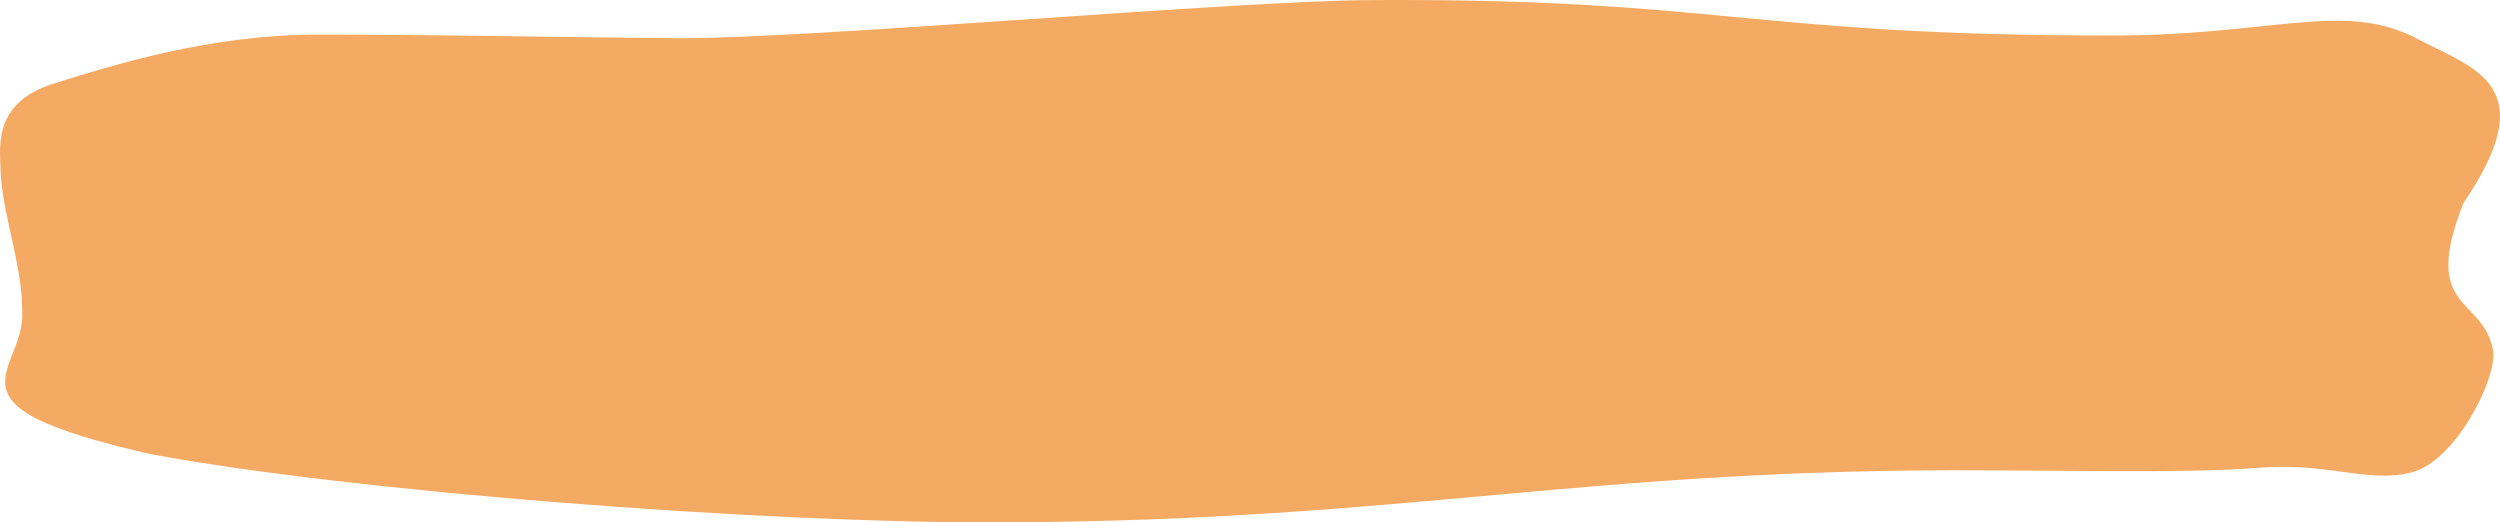 <?xml version="1.0" encoding="UTF-8"?> <svg xmlns="http://www.w3.org/2000/svg" width="871" height="182" viewBox="0 0 871 182" fill="none"><path d="M867.905 31.069C872.803 38.925 871.462 50.434 857.869 70.416C854.079 79.887 852.588 86.693 852.517 91.837C852.445 96.97 853.786 100.462 855.698 103.317C856.66 104.753 857.77 106.035 858.937 107.293C860.094 108.54 861.331 109.788 862.486 111.103C864.815 113.751 866.914 116.777 867.876 121.164C868.211 122.169 868.276 123.474 868.135 124.964C867.991 126.478 867.631 128.225 867.085 130.117C865.993 133.903 864.148 138.312 861.759 142.684C857.069 151.264 850.213 159.826 842.715 163.185L842.357 163.34L842.345 163.346L842.332 163.351C834.727 166.095 827.212 165.359 818.57 164.209C810.183 163.093 800.686 161.577 788.826 162.345L787.671 162.426L787.665 162.427L782.684 162.744L780.518 162.886C757.519 164.274 715.832 163.38 692.919 163.38L692.915 163.38C623.151 162.904 572.624 167.267 522.082 171.83C471.537 176.393 420.972 181.156 351.16 181.474L347.314 181.495C265.561 181.761 122.221 170.789 52.258 157.657L52.238 157.653C33.538 153.366 21.497 149.567 13.947 145.915C6.407 142.268 3.225 138.709 2.478 134.841C2.107 132.923 2.348 130.982 2.882 129.001C3.414 127.026 4.25 124.97 5.093 122.832C6.787 118.531 8.537 113.82 8.232 108.306L8.231 108.292L8.231 108.278C8.231 100.402 6.685 92.592 4.972 84.734C3.262 76.893 1.382 68.995 0.756 61.017L0.755 60.997L0.755 60.977C0.755 59.961 0.697 58.824 0.636 57.583C0.575 56.347 0.511 55.013 0.501 53.625C0.481 50.849 0.677 47.828 1.554 44.845C3.319 38.835 7.818 33.086 18.552 29.708C39.737 23.042 73.452 12.542 110.924 12.542C152.05 12.542 194.439 13.495 235.552 13.812C258.583 13.971 307.801 10.651 357.055 7.288C406.284 3.927 455.549 0.524 478.627 0.523L484.044 0.503C539.248 0.389 570.644 3.229 602.178 6.218C634.714 9.301 667.395 12.543 726.567 12.86L731.558 12.86C761.434 13.177 782.5 10.006 799.431 8.495C816.354 6.985 829.177 7.128 842.397 14.185C847.33 16.776 852.544 19.093 857.036 21.668C861.551 24.255 865.476 27.173 867.905 31.069Z" fill="#F5AA64" stroke="#F5AA64"></path></svg> 